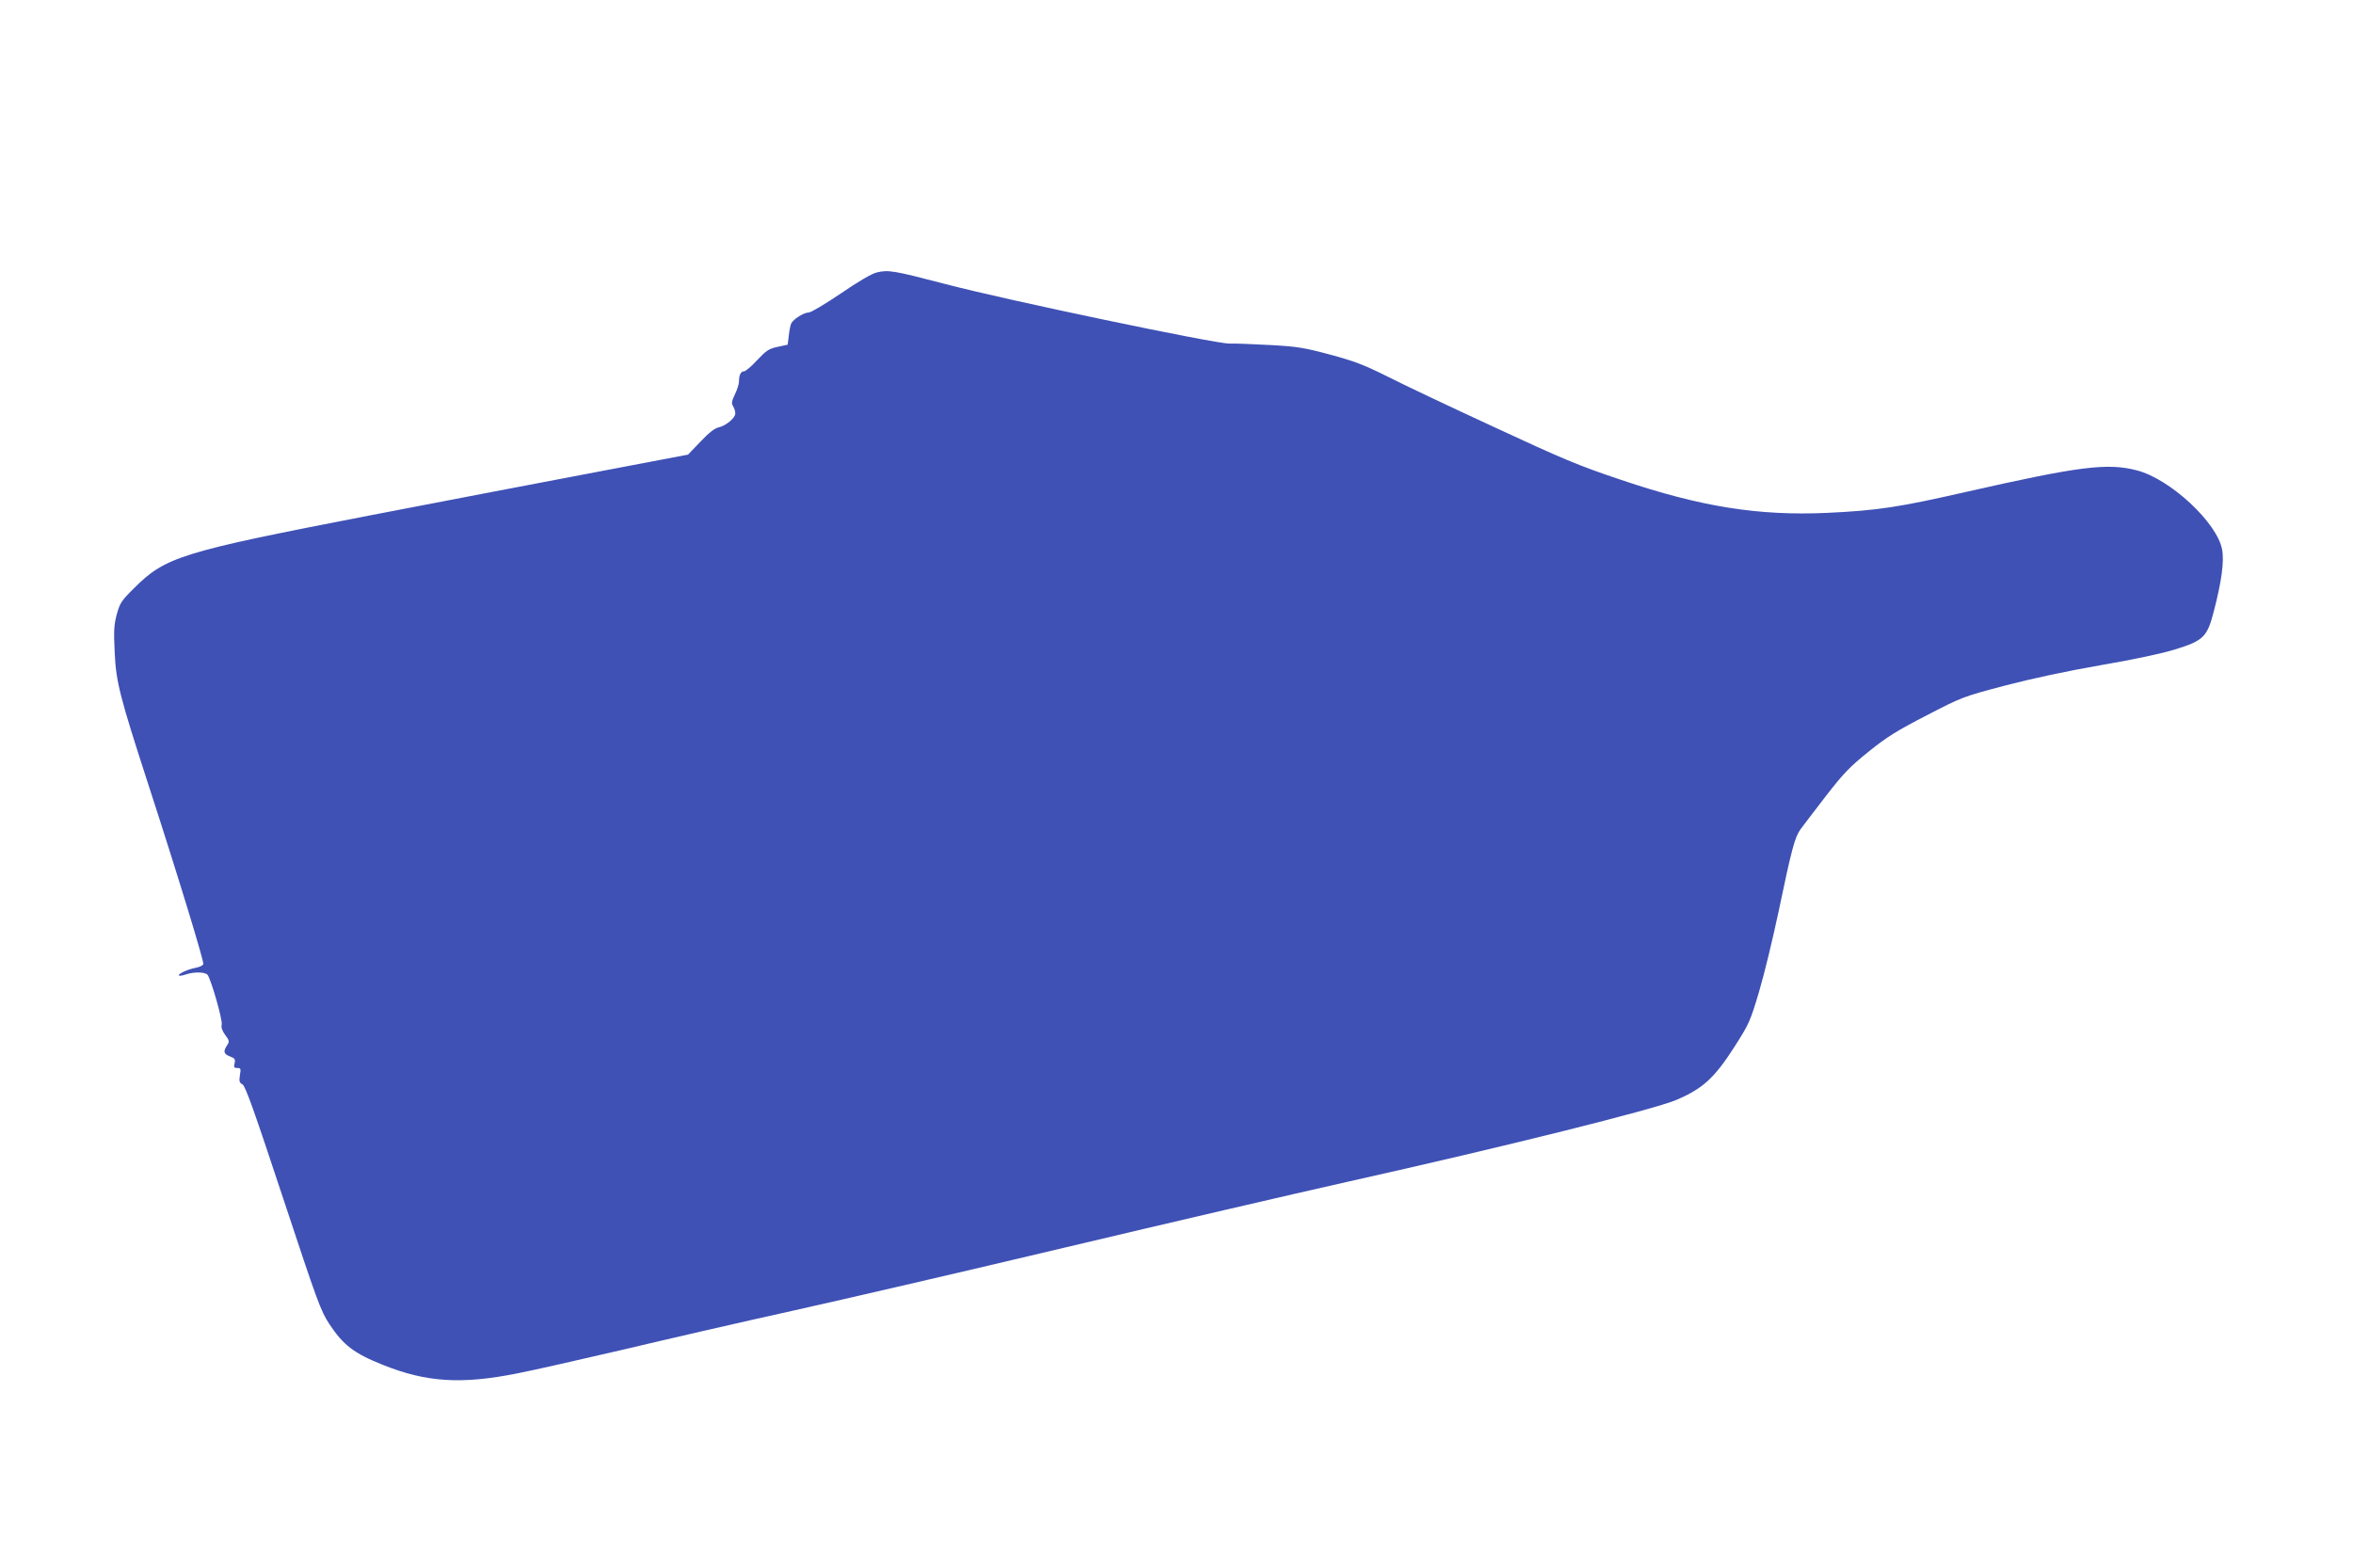 <?xml version="1.0" standalone="no"?>
<!DOCTYPE svg PUBLIC "-//W3C//DTD SVG 20010904//EN"
 "http://www.w3.org/TR/2001/REC-SVG-20010904/DTD/svg10.dtd">
<svg version="1.0" xmlns="http://www.w3.org/2000/svg"
 width="1280pt" height="853pt" viewBox="0 0 1280 853"
 preserveAspectRatio="xMidYMid meet">
<g transform="translate(0,853) scale(0.1,-0.1)"
fill="#3f51b5" stroke="none">
<path d="M4770 7048 c-29 -7 -99 -48 -197 -115 -83 -56 -161 -103 -174 -103
-26 0 -85 -37 -95 -60 -4 -8 -10 -37 -13 -65 l-6 -50 -55 -12 c-48 -10 -62
-20 -111 -72 -31 -34 -63 -61 -72 -61 -17 0 -27 -20 -27 -56 0 -13 -10 -44
-22 -69 -18 -38 -20 -49 -10 -65 7 -11 12 -28 12 -39 0 -25 -51 -67 -91 -76
-22 -5 -54 -30 -99 -78 l-67 -70 -494 -94 c-272 -51 -831 -159 -1243 -238
-1023 -198 -1106 -224 -1277 -395 -69 -68 -77 -81 -94 -143 -15 -57 -17 -89
-11 -207 7 -160 28 -240 182 -715 160 -492 305 -967 300 -980 -2 -7 -21 -16
-42 -20 -43 -8 -99 -34 -90 -42 3 -3 19 0 37 6 44 15 104 14 118 -2 19 -24 83
-247 77 -271 -4 -15 3 -34 19 -56 23 -31 24 -36 10 -57 -22 -33 -18 -47 16
-60 27 -10 30 -16 25 -38 -5 -21 -3 -25 15 -25 19 0 20 -4 14 -39 -5 -33 -3
-41 14 -50 16 -9 63 -141 221 -619 186 -562 204 -612 251 -684 76 -115 134
-160 292 -223 237 -95 427 -107 732 -46 83 16 343 75 579 130 235 56 649 151
920 211 270 60 939 215 1486 345 547 130 1236 290 1530 356 860 192 1665 393
1788 445 144 61 208 119 317 289 79 124 86 138 134 300 28 94 75 289 106 435
71 340 88 404 119 448 15 20 77 102 139 182 95 123 131 160 232 241 99 80 154
114 315 197 193 100 198 102 425 162 145 38 337 79 520 111 177 30 336 64 407
86 155 48 175 68 211 208 42 161 57 271 45 335 -26 146 -282 384 -463 431
-160 42 -312 23 -930 -117 -364 -83 -480 -101 -755 -114 -374 -17 -688 33
-1120 179 -233 78 -316 113 -695 289 -236 109 -498 233 -580 275 -124 62 -179
83 -310 118 -141 38 -179 44 -325 52 -91 5 -191 9 -223 8 -76 -1 -1211 236
-1545 324 -280 73 -309 78 -372 63z"/>
</g>
</svg>
